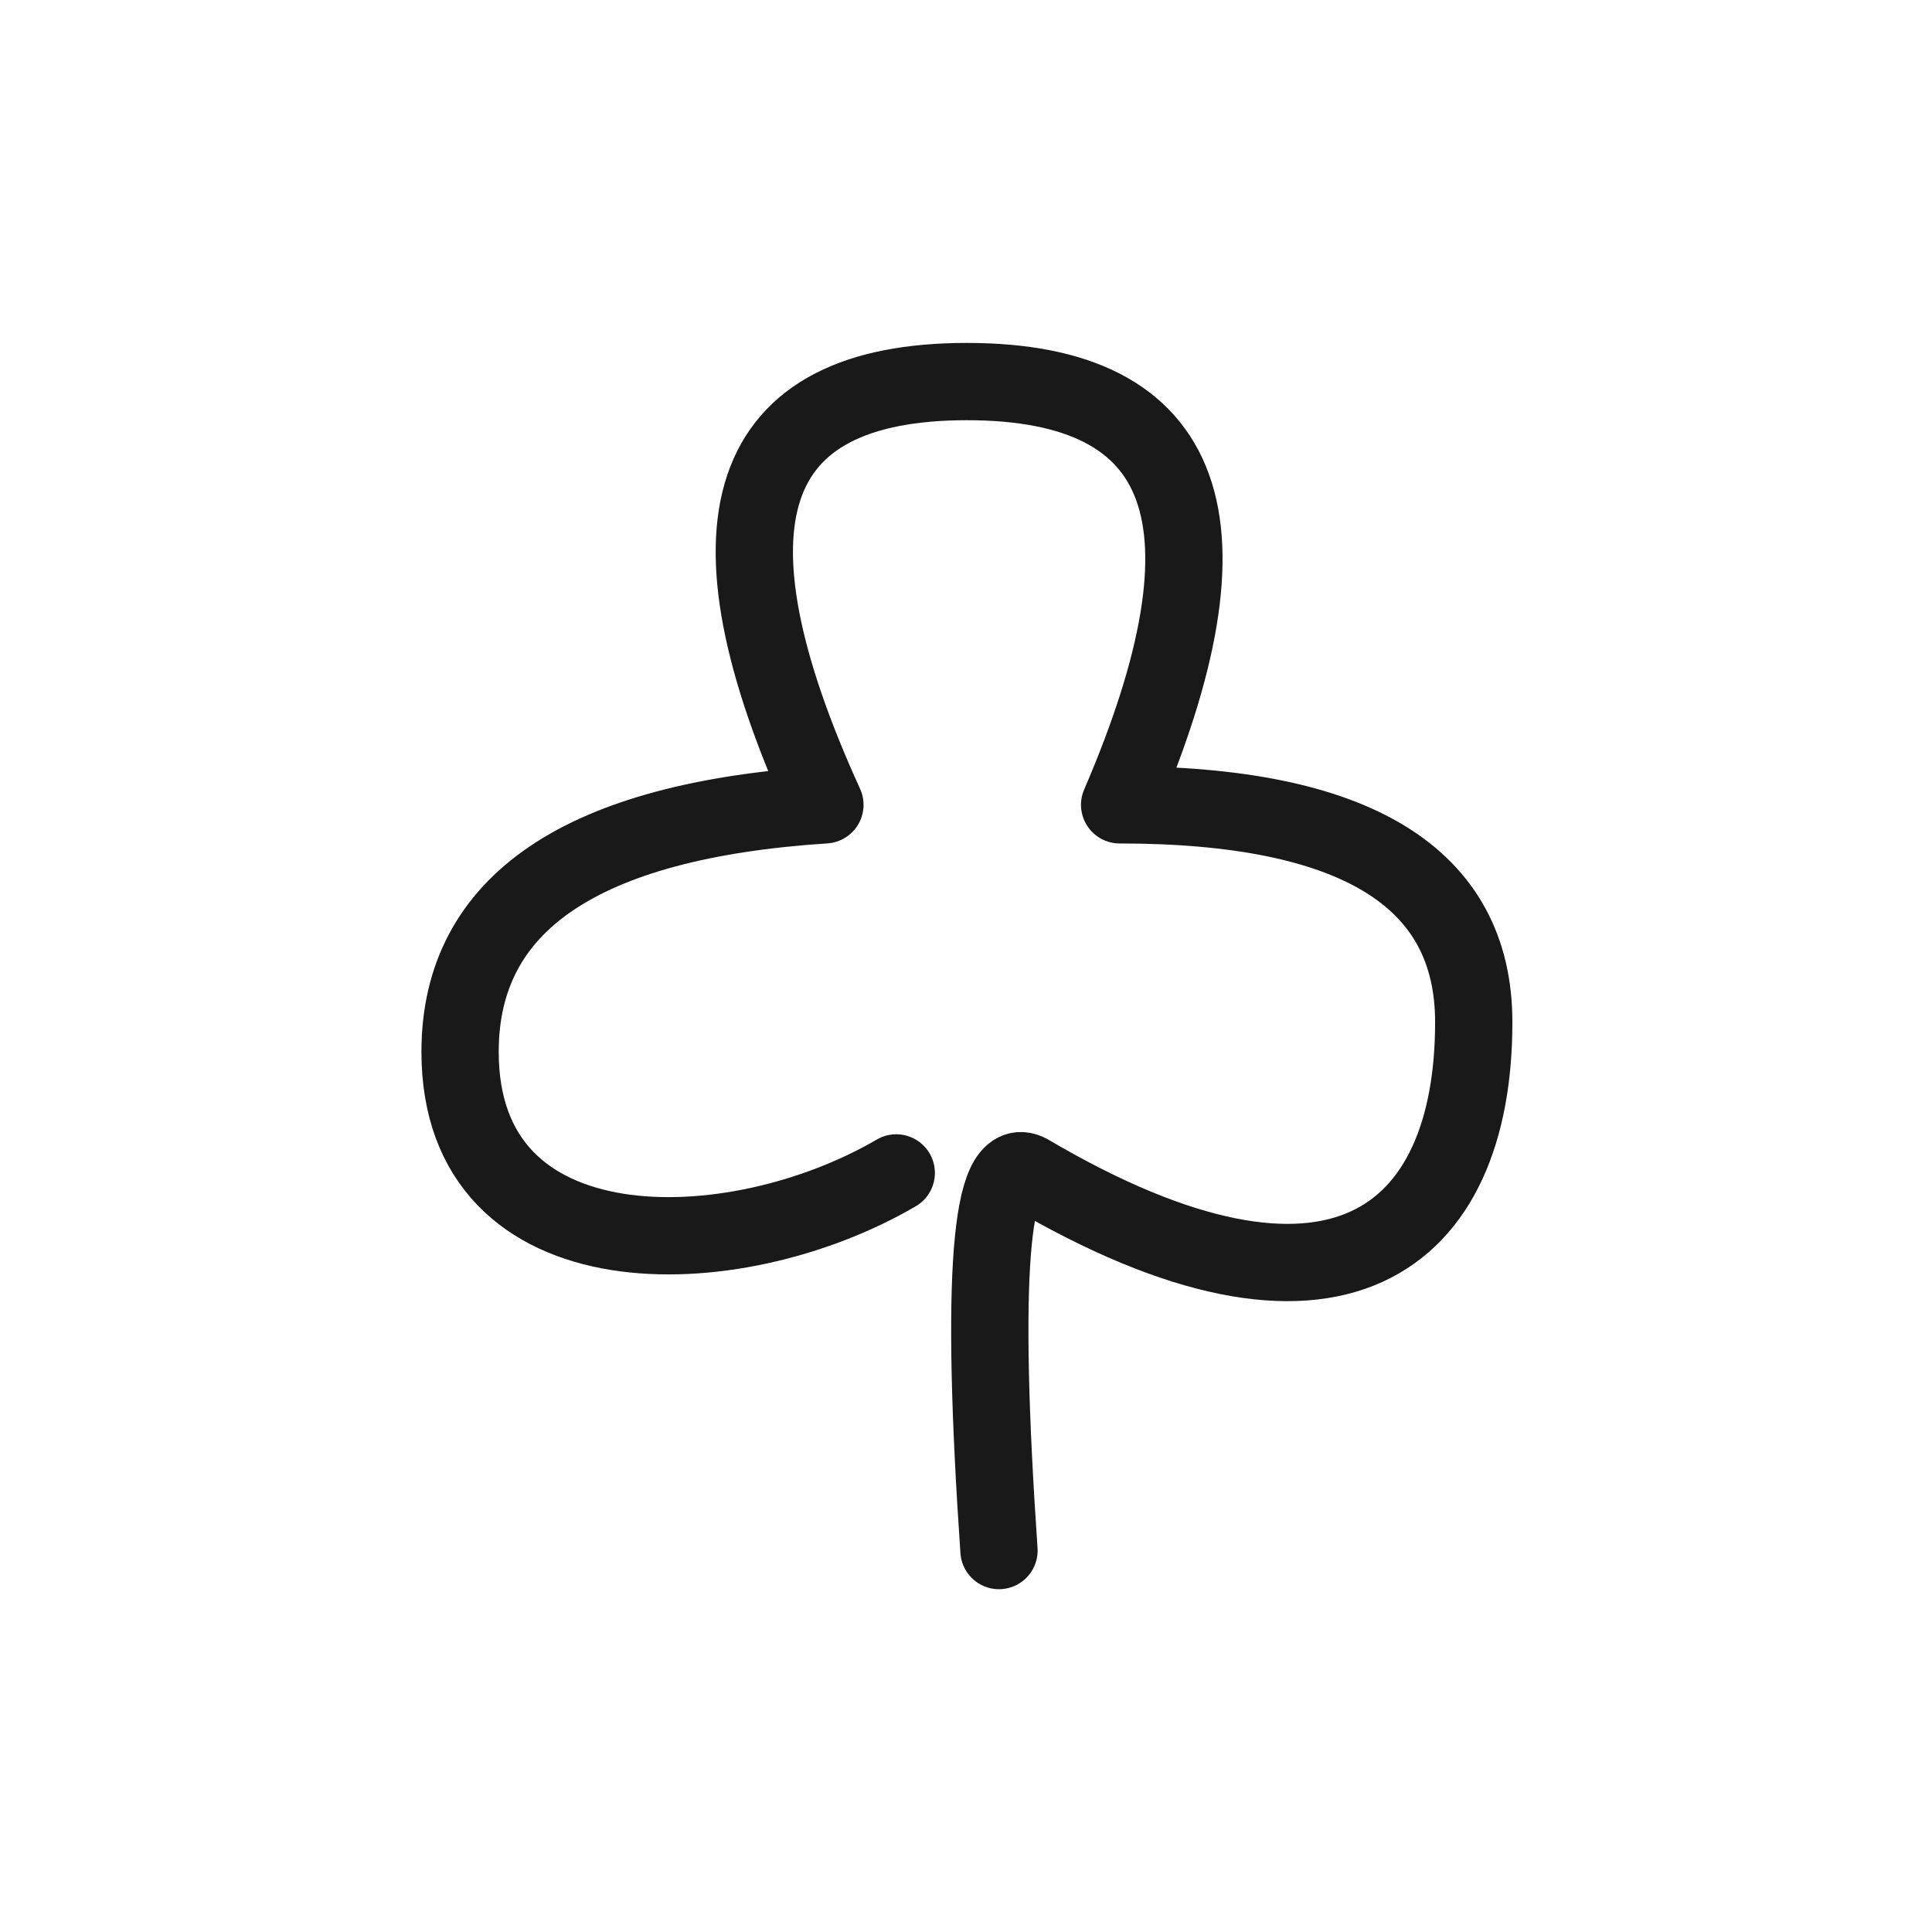 <?xml version="1.0" encoding="utf-8"?><!-- Скачано с сайта svg4.ru / Downloaded from svg4.ru -->
<svg width="800px" height="800px" viewBox="0 0 400 400" fill="none" xmlns="http://www.w3.org/2000/svg">
<path d="M185.562 242.84C151.788 262.568 95.254 263.99 95.254 217.77C95.254 186.956 120.432 169.91 170.789 166.63C144.136 108.21 153.936 79 200.189 79C246.442 79 256.982 108.21 231.809 166.63C280.686 166.63 305.124 181.632 305.124 211.637C305.124 256.645 276.487 280.237 212.983 242.84C205.003 238.505 202.951 264.567 206.828 321.027" stroke="#000000" stroke-opacity="0.9" stroke-width="16" stroke-linecap="round" stroke-linejoin="round"/>
</svg>